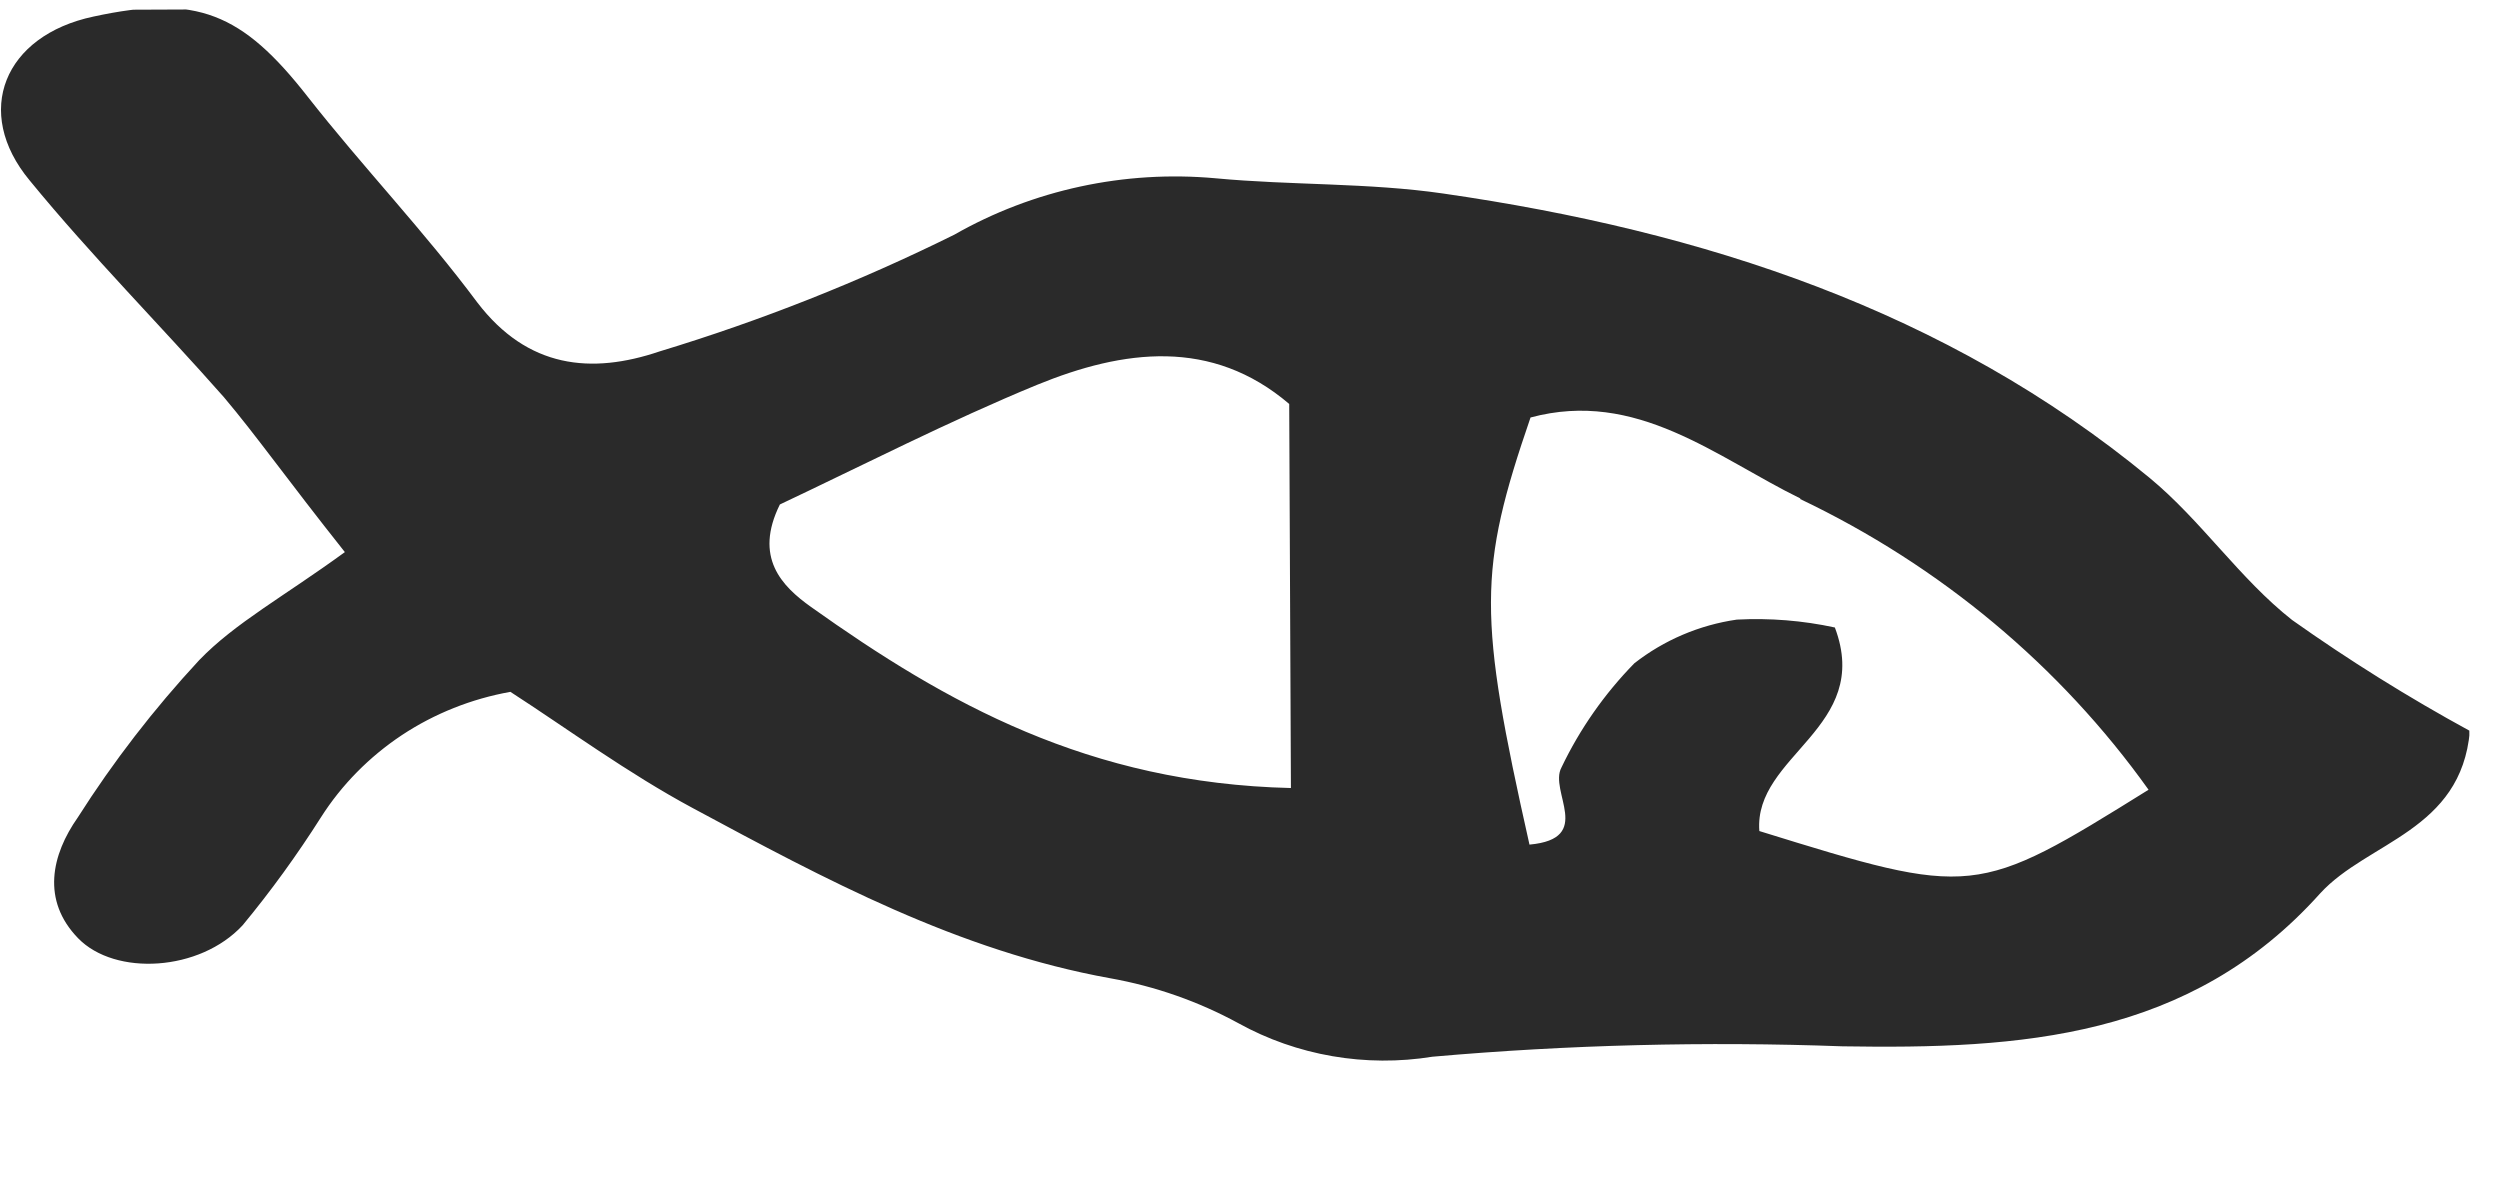 <?xml version="1.0" encoding="UTF-8"?> <svg xmlns="http://www.w3.org/2000/svg" width="19" height="9" viewBox="0 0 19 9" fill="none"> <g clip-path="url(#clip0_3_123)"> <path d="M1.702 3.019C1.218 2.47 0.695 1.945 0.226 1.372C-0.208 0.85 0.031 0.27 0.71 0.126C1.495 -0.044 1.839 0.096 2.34 0.737C2.755 1.266 3.225 1.758 3.627 2.298C4.01 2.8 4.495 2.846 5.012 2.671C5.784 2.437 6.533 2.14 7.252 1.784C7.851 1.442 8.547 1.292 9.239 1.355C9.811 1.409 10.4 1.388 10.97 1.471C12.943 1.756 14.791 2.357 16.336 3.631C16.73 3.956 17.021 4.398 17.42 4.712C17.852 5.018 18.303 5.3 18.771 5.555C18.705 6.316 17.994 6.396 17.634 6.789C16.643 7.895 15.355 7.974 14.002 7.952C12.963 7.914 11.922 7.94 10.887 8.031C10.379 8.113 9.857 8.023 9.411 7.776C9.108 7.611 8.78 7.496 8.439 7.435C7.281 7.226 6.272 6.683 5.266 6.142C4.771 5.876 4.312 5.538 3.879 5.258C3.583 5.311 3.302 5.423 3.054 5.587C2.806 5.752 2.596 5.965 2.439 6.212C2.258 6.497 2.06 6.771 1.844 7.032C1.519 7.384 0.875 7.42 0.594 7.131C0.313 6.842 0.392 6.496 0.591 6.213C0.861 5.788 1.17 5.388 1.514 5.017C1.787 4.734 2.154 4.536 2.621 4.196C2.171 3.629 1.951 3.314 1.702 3.019ZM9.798 3.07C9.208 2.567 8.539 2.656 7.881 2.925C7.224 3.195 6.537 3.546 5.927 3.834C5.729 4.235 5.939 4.453 6.164 4.613C7.191 5.344 8.275 5.953 9.811 5.989L9.798 3.07ZM13.684 3.789C13.043 3.475 12.438 2.956 11.632 3.173C11.233 4.335 11.232 4.675 11.624 6.419C12.119 6.374 11.769 6.014 11.867 5.833C12.006 5.542 12.193 5.274 12.421 5.041C12.646 4.865 12.915 4.75 13.2 4.709C13.45 4.696 13.701 4.716 13.945 4.769C14.233 5.533 13.327 5.739 13.371 6.316C14.998 6.82 15.015 6.82 16.329 6.002C15.656 5.059 14.744 4.299 13.68 3.792L13.684 3.789Z" fill="#2A2A2A"></path> </g> <defs> <clipPath id="clip0_3_123"> <rect width="18.744" height="8.033" fill="white" transform="translate(0 0.078) rotate(-0.238)"></rect> </clipPath> </defs> </svg> 